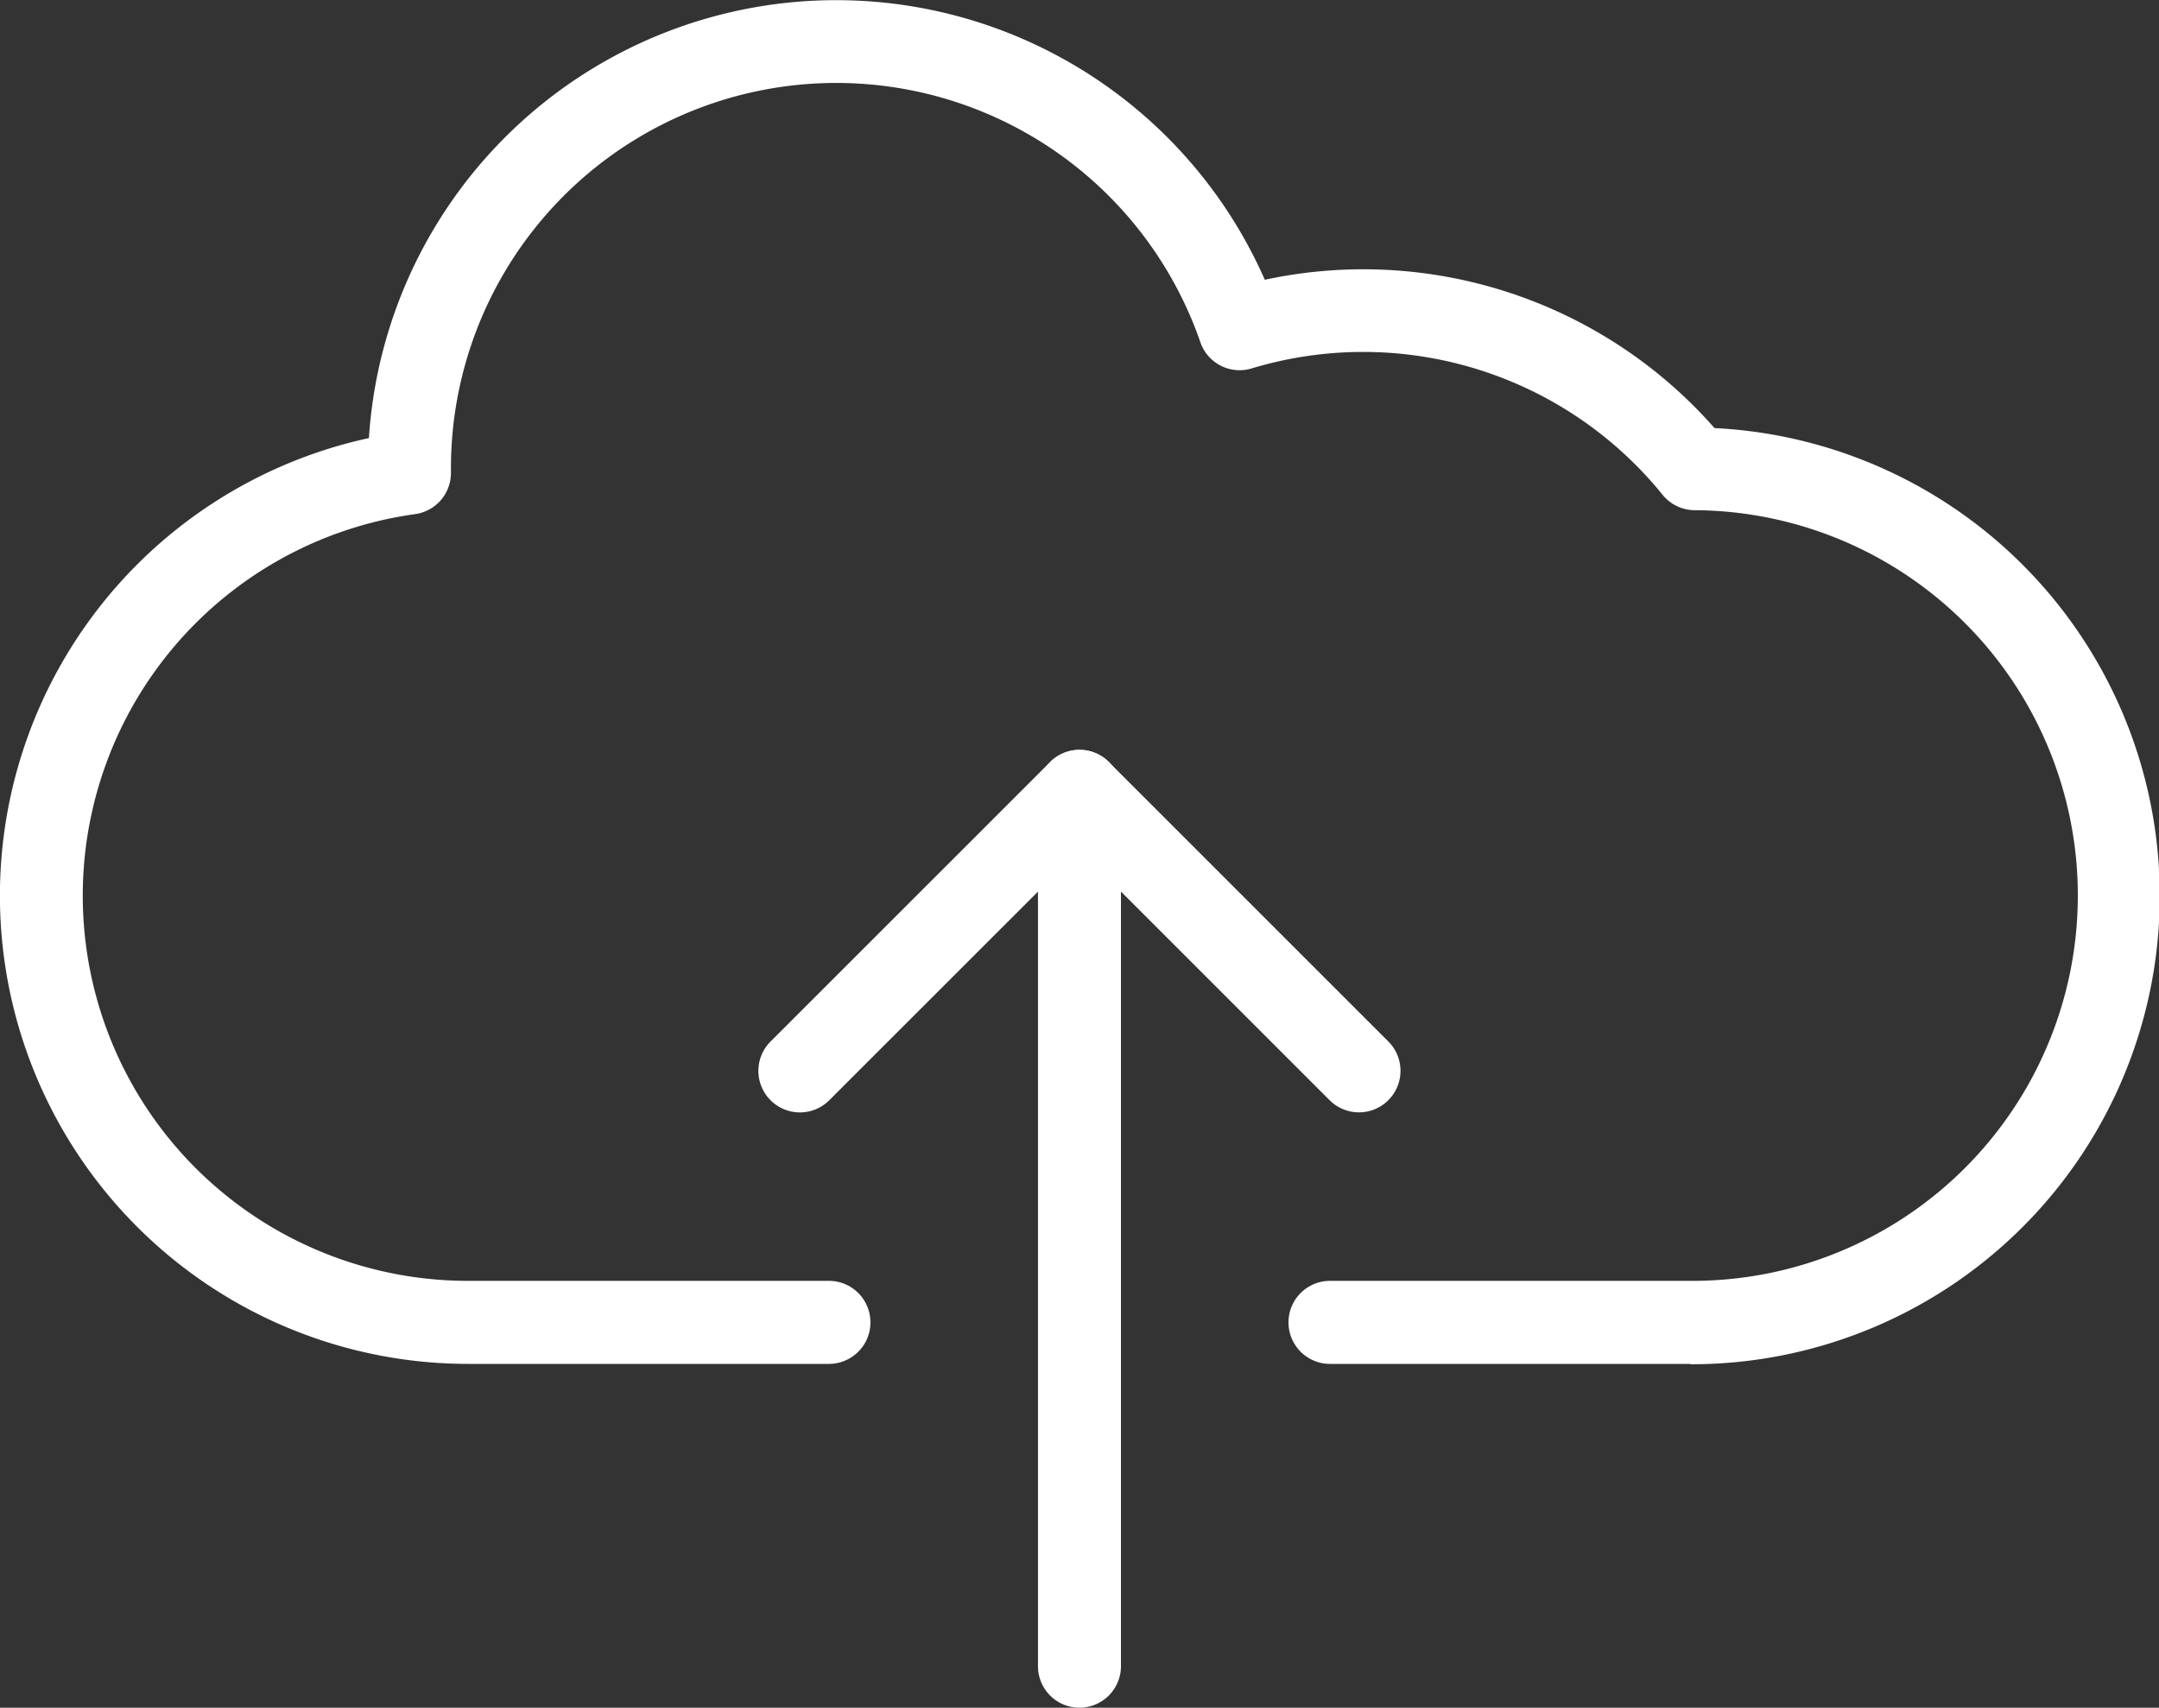 <svg id="Group_114" data-name="Group 114" xmlns="http://www.w3.org/2000/svg" xmlns:xlink="http://www.w3.org/1999/xlink" width="30" height="23.732" viewBox="0 0 30 23.732">
  <rect x="0" y="0" width="30" height="23.732" fill="#333333" stroke="none"/>
  <defs>
    <clipPath id="clip-path">
      <rect id="Rectangle_64" data-name="Rectangle 64" width="30" height="23.732" fill="#fff"/>
    </clipPath>
  </defs>
  <g id="Group_113" data-name="Group 113" clip-path="url(#clip-path)">
    <path id="Path_156" data-name="Path 156" d="M23.49,18.954H18.481a.577.577,0,1,1,0-1.154H23.49a5.355,5.355,0,0,0,.054-10.71.576.576,0,0,1-.442-.214,5.353,5.353,0,0,0-5.71-1.756.576.576,0,0,1-.712-.363A5.354,5.354,0,0,0,6.266,6.511l0,.063a.577.577,0,0,1-.5.571A5.353,5.353,0,0,0,6.51,17.8h5.008a.577.577,0,0,1,0,1.154H6.51A6.507,6.507,0,0,1,5.126,6.088a6.507,6.507,0,0,1,12.449-2.2,6.5,6.5,0,0,1,6.249,2.061,6.509,6.509,0,0,1-.334,13.01" fill="#fff"/>
    <path id="Path_157" data-name="Path 157" d="M114.271,95.454a.577.577,0,0,1-.577-.577V82.72a.577.577,0,0,1,.985-.408l3.884,3.884a.577.577,0,0,1-.816.816l-2.9-2.9V94.877a.577.577,0,0,1-.577.577" transform="translate(-99.271 -71.722)" fill="#fff"/>
    <path id="Path_158" data-name="Path 158" d="M83.649,87.187a.577.577,0,0,1-.408-.985l3.885-3.884a.577.577,0,1,1,.816.816l-3.885,3.884a.575.575,0,0,1-.408.169" transform="translate(-72.534 -71.728)" fill="#fff"/>
  </g>
</svg>